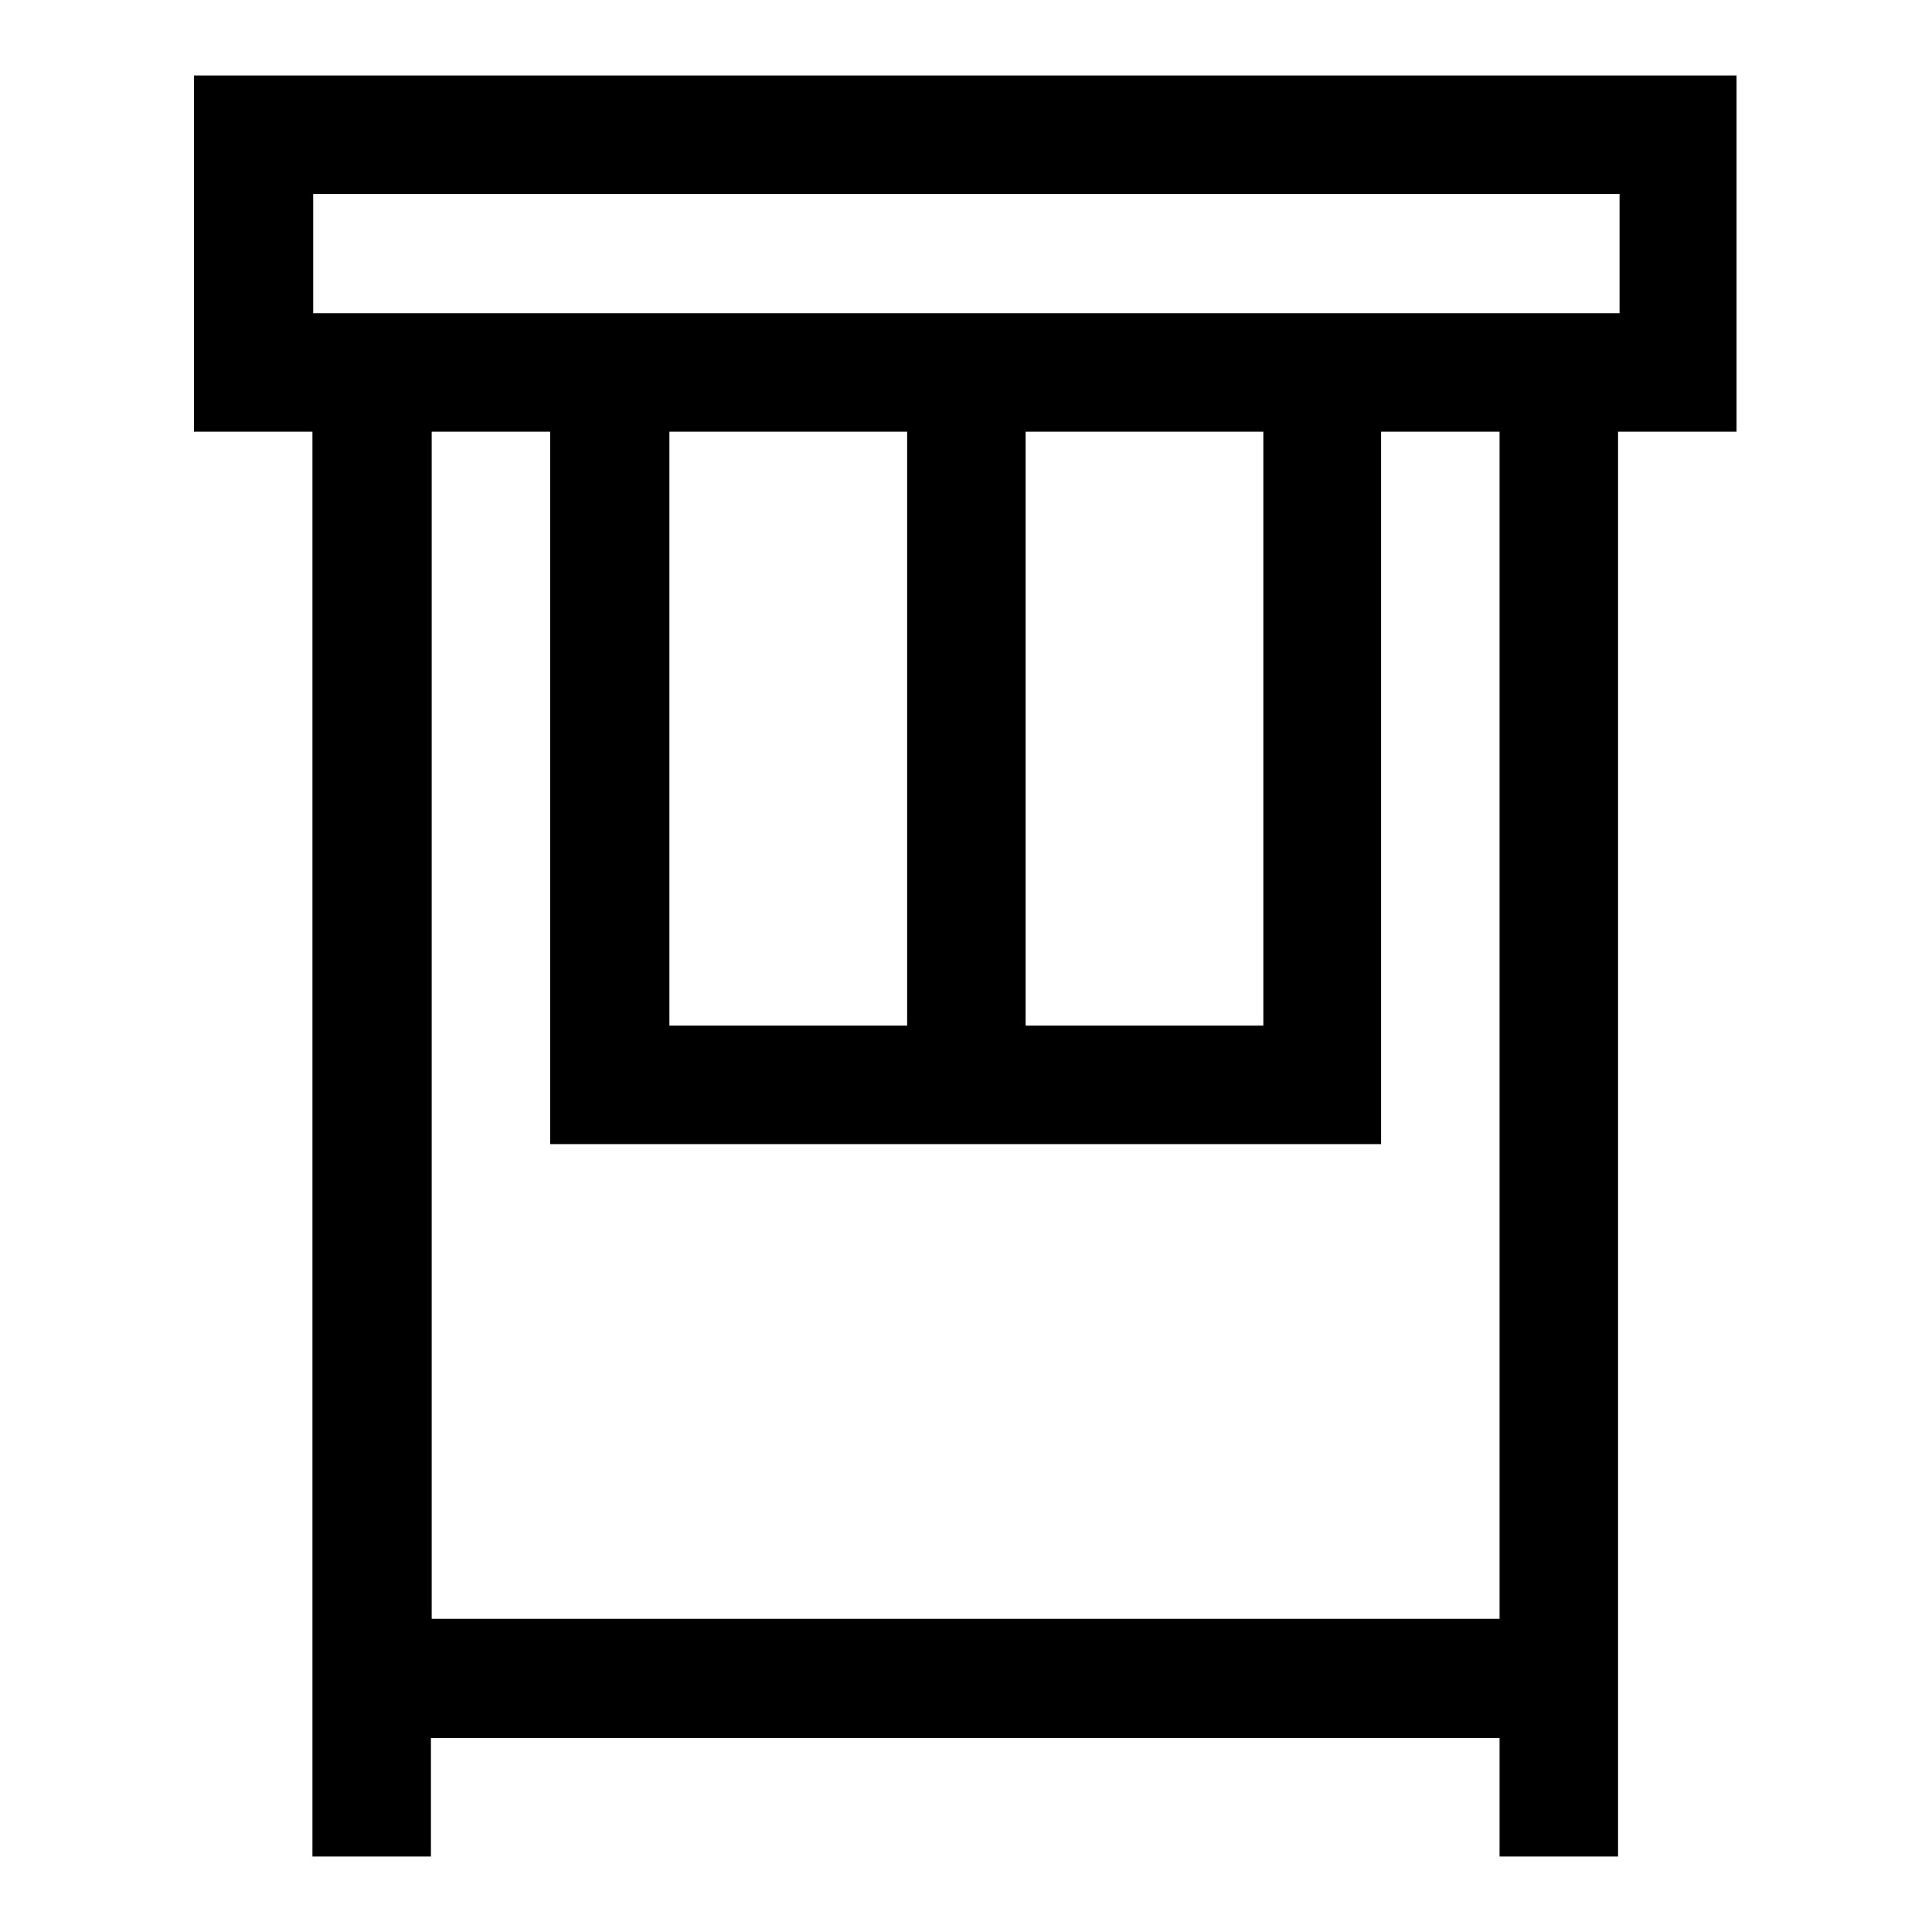 <?xml version="1.0" encoding="utf-8"?>
<!-- Svg Vector Icons : http://www.onlinewebfonts.com/icon -->
<!DOCTYPE svg PUBLIC "-//W3C//DTD SVG 1.1//EN" "http://www.w3.org/Graphics/SVG/1.1/DTD/svg11.dtd">
<svg version="1.1" xmlns="http://www.w3.org/2000/svg" xmlns:xlink="http://www.w3.org/1999/xlink" x="0px" y="0px" viewBox="0 0 256 256" enable-background="new 0 0 256 256" xml:space="preserve">
<g> <path fill="#000000" d="M25.7,10v47.2h15.7v157.3v15.7V246h15.7v-15.7h141.6V246h15.7v-15.7V57.2h15.7V10H25.7z M57.2,214.5V57.2 h15.7v94.4h110.1V57.2h15.7v157.3H57.2z M88.7,135.9V57.2h31.5v78.7H88.7z M135.9,135.9V57.2h31.5v78.7H135.9z M214.5,41.5h-31.5 H72.9H41.5V25.7h173.1V41.5z"/></g>
</svg>